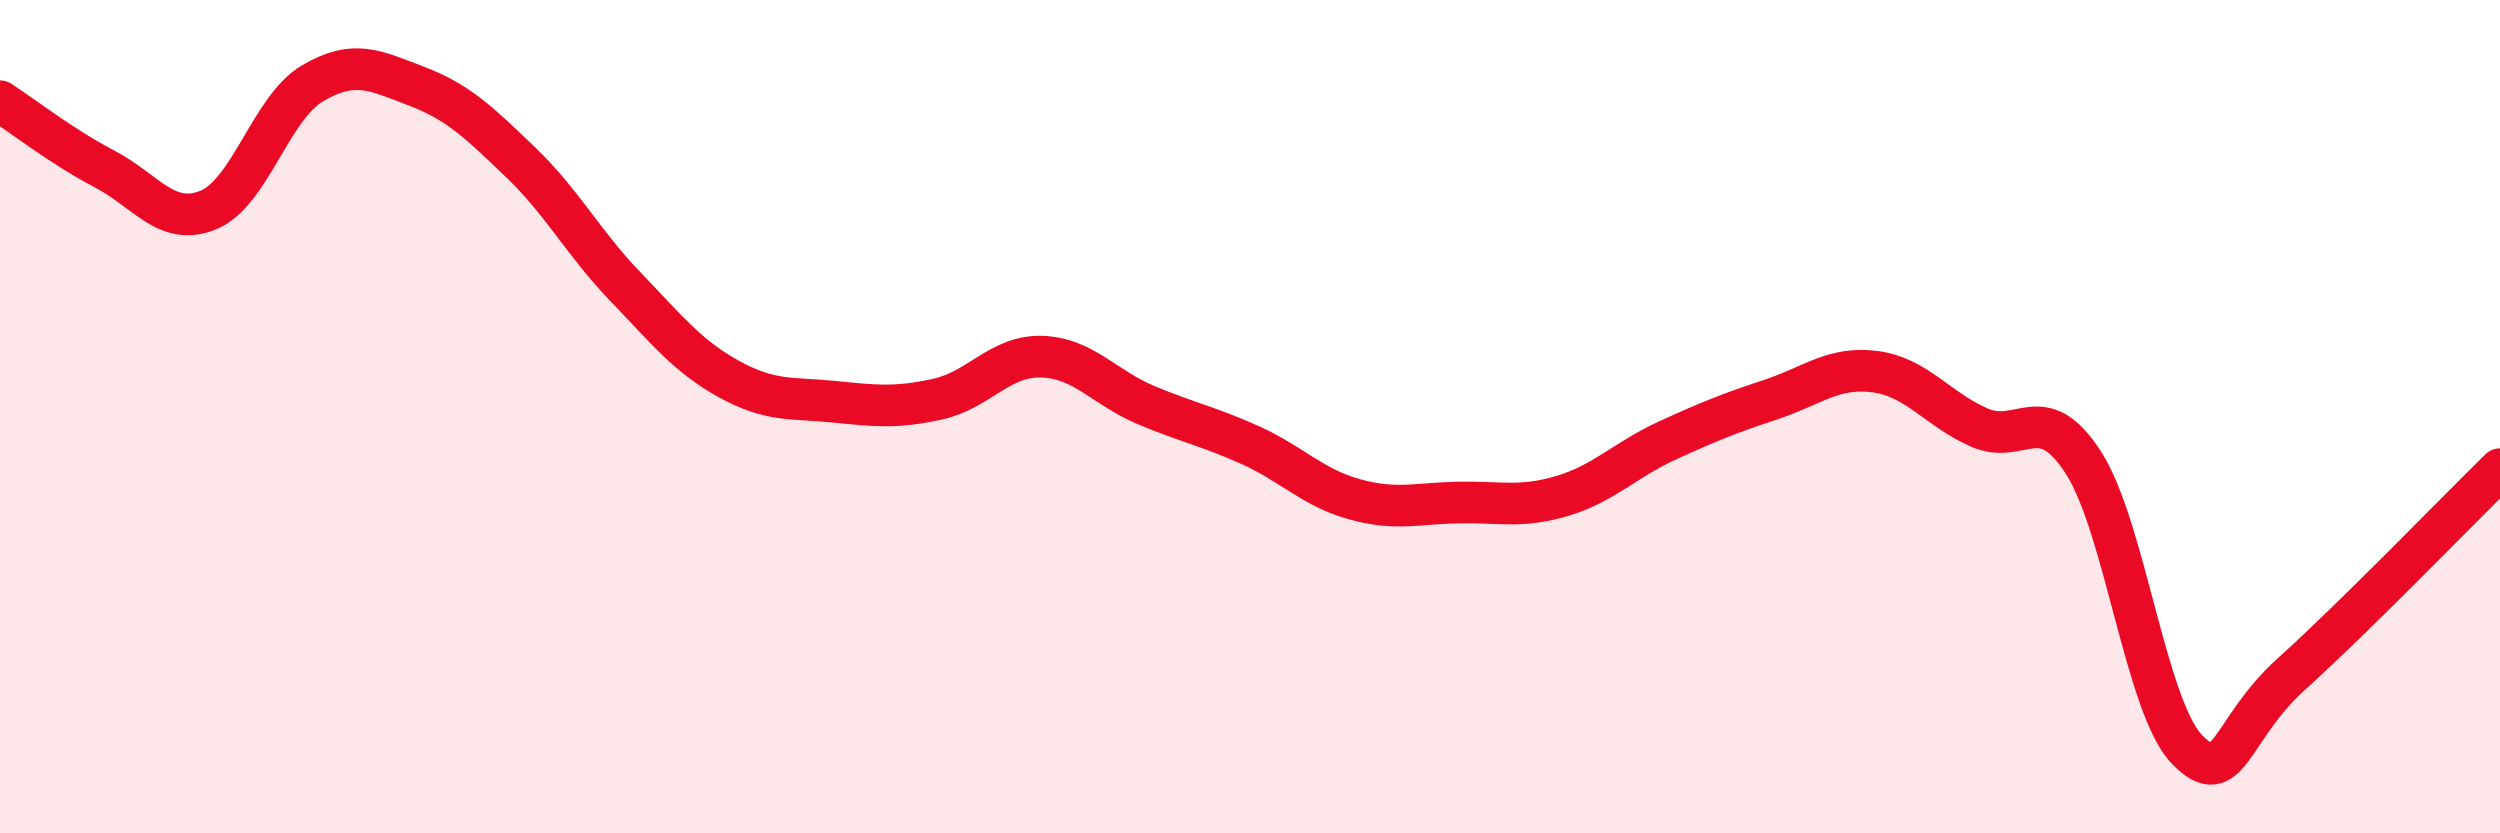 
    <svg width="60" height="20" viewBox="0 0 60 20" xmlns="http://www.w3.org/2000/svg">
      <path
        d="M 0,2.43 C 0.5,2.75 1.5,3.53 2.5,4.05 C 3.5,4.57 4,5.45 5,5.04 C 6,4.63 6.5,2.59 7.5,2 C 8.5,1.41 9,1.69 10,2.07 C 11,2.45 11.5,2.94 12.5,3.9 C 13.5,4.86 14,5.83 15,6.87 C 16,7.91 16.5,8.55 17.5,9.1 C 18.5,9.65 19,9.54 20,9.64 C 21,9.74 21.5,9.8 22.5,9.58 C 23.5,9.36 24,8.53 25,8.56 C 26,8.59 26.5,9.3 27.5,9.72 C 28.5,10.14 29,10.23 30,10.68 C 31,11.13 31.5,11.7 32.5,11.98 C 33.5,12.26 34,12.08 35,12.06 C 36,12.04 36.5,12.2 37.5,11.9 C 38.5,11.6 39,11.04 40,10.58 C 41,10.12 41.5,9.92 42.5,9.59 C 43.5,9.26 44,8.79 45,8.92 C 46,9.05 46.5,9.82 47.5,10.26 C 48.5,10.7 49,9.55 50,11.1 C 51,12.65 51.5,16.99 52.5,18 C 53.5,19.01 53.5,17.52 55,16.17 C 56.5,14.82 59,12.24 60,11.26L60 20L0 20Z"
        fill="#EB0A25"
        opacity="0.1"
        stroke-linecap="round"
        stroke-linejoin="round"
      />
      <path
        d="M 0,2.43 C 0.5,2.75 1.5,3.53 2.5,4.05 C 3.5,4.57 4,5.45 5,5.04 C 6,4.63 6.5,2.59 7.5,2 C 8.5,1.41 9,1.69 10,2.07 C 11,2.45 11.5,2.94 12.5,3.9 C 13.5,4.86 14,5.83 15,6.87 C 16,7.91 16.5,8.55 17.5,9.1 C 18.5,9.65 19,9.54 20,9.64 C 21,9.74 21.5,9.8 22.5,9.58 C 23.5,9.36 24,8.53 25,8.56 C 26,8.59 26.5,9.3 27.5,9.72 C 28.5,10.14 29,10.23 30,10.68 C 31,11.13 31.5,11.7 32.5,11.98 C 33.5,12.26 34,12.08 35,12.06 C 36,12.04 36.5,12.2 37.5,11.9 C 38.5,11.6 39,11.04 40,10.58 C 41,10.12 41.5,9.92 42.5,9.59 C 43.5,9.26 44,8.79 45,8.92 C 46,9.05 46.5,9.82 47.5,10.26 C 48.5,10.7 49,9.55 50,11.1 C 51,12.65 51.5,16.99 52.5,18 C 53.5,19.01 53.5,17.52 55,16.17 C 56.5,14.82 59,12.24 60,11.26"
        stroke="#EB0A25"
        stroke-width="1"
        fill="none"
        stroke-linecap="round"
        stroke-linejoin="round"
      />
    </svg>
  